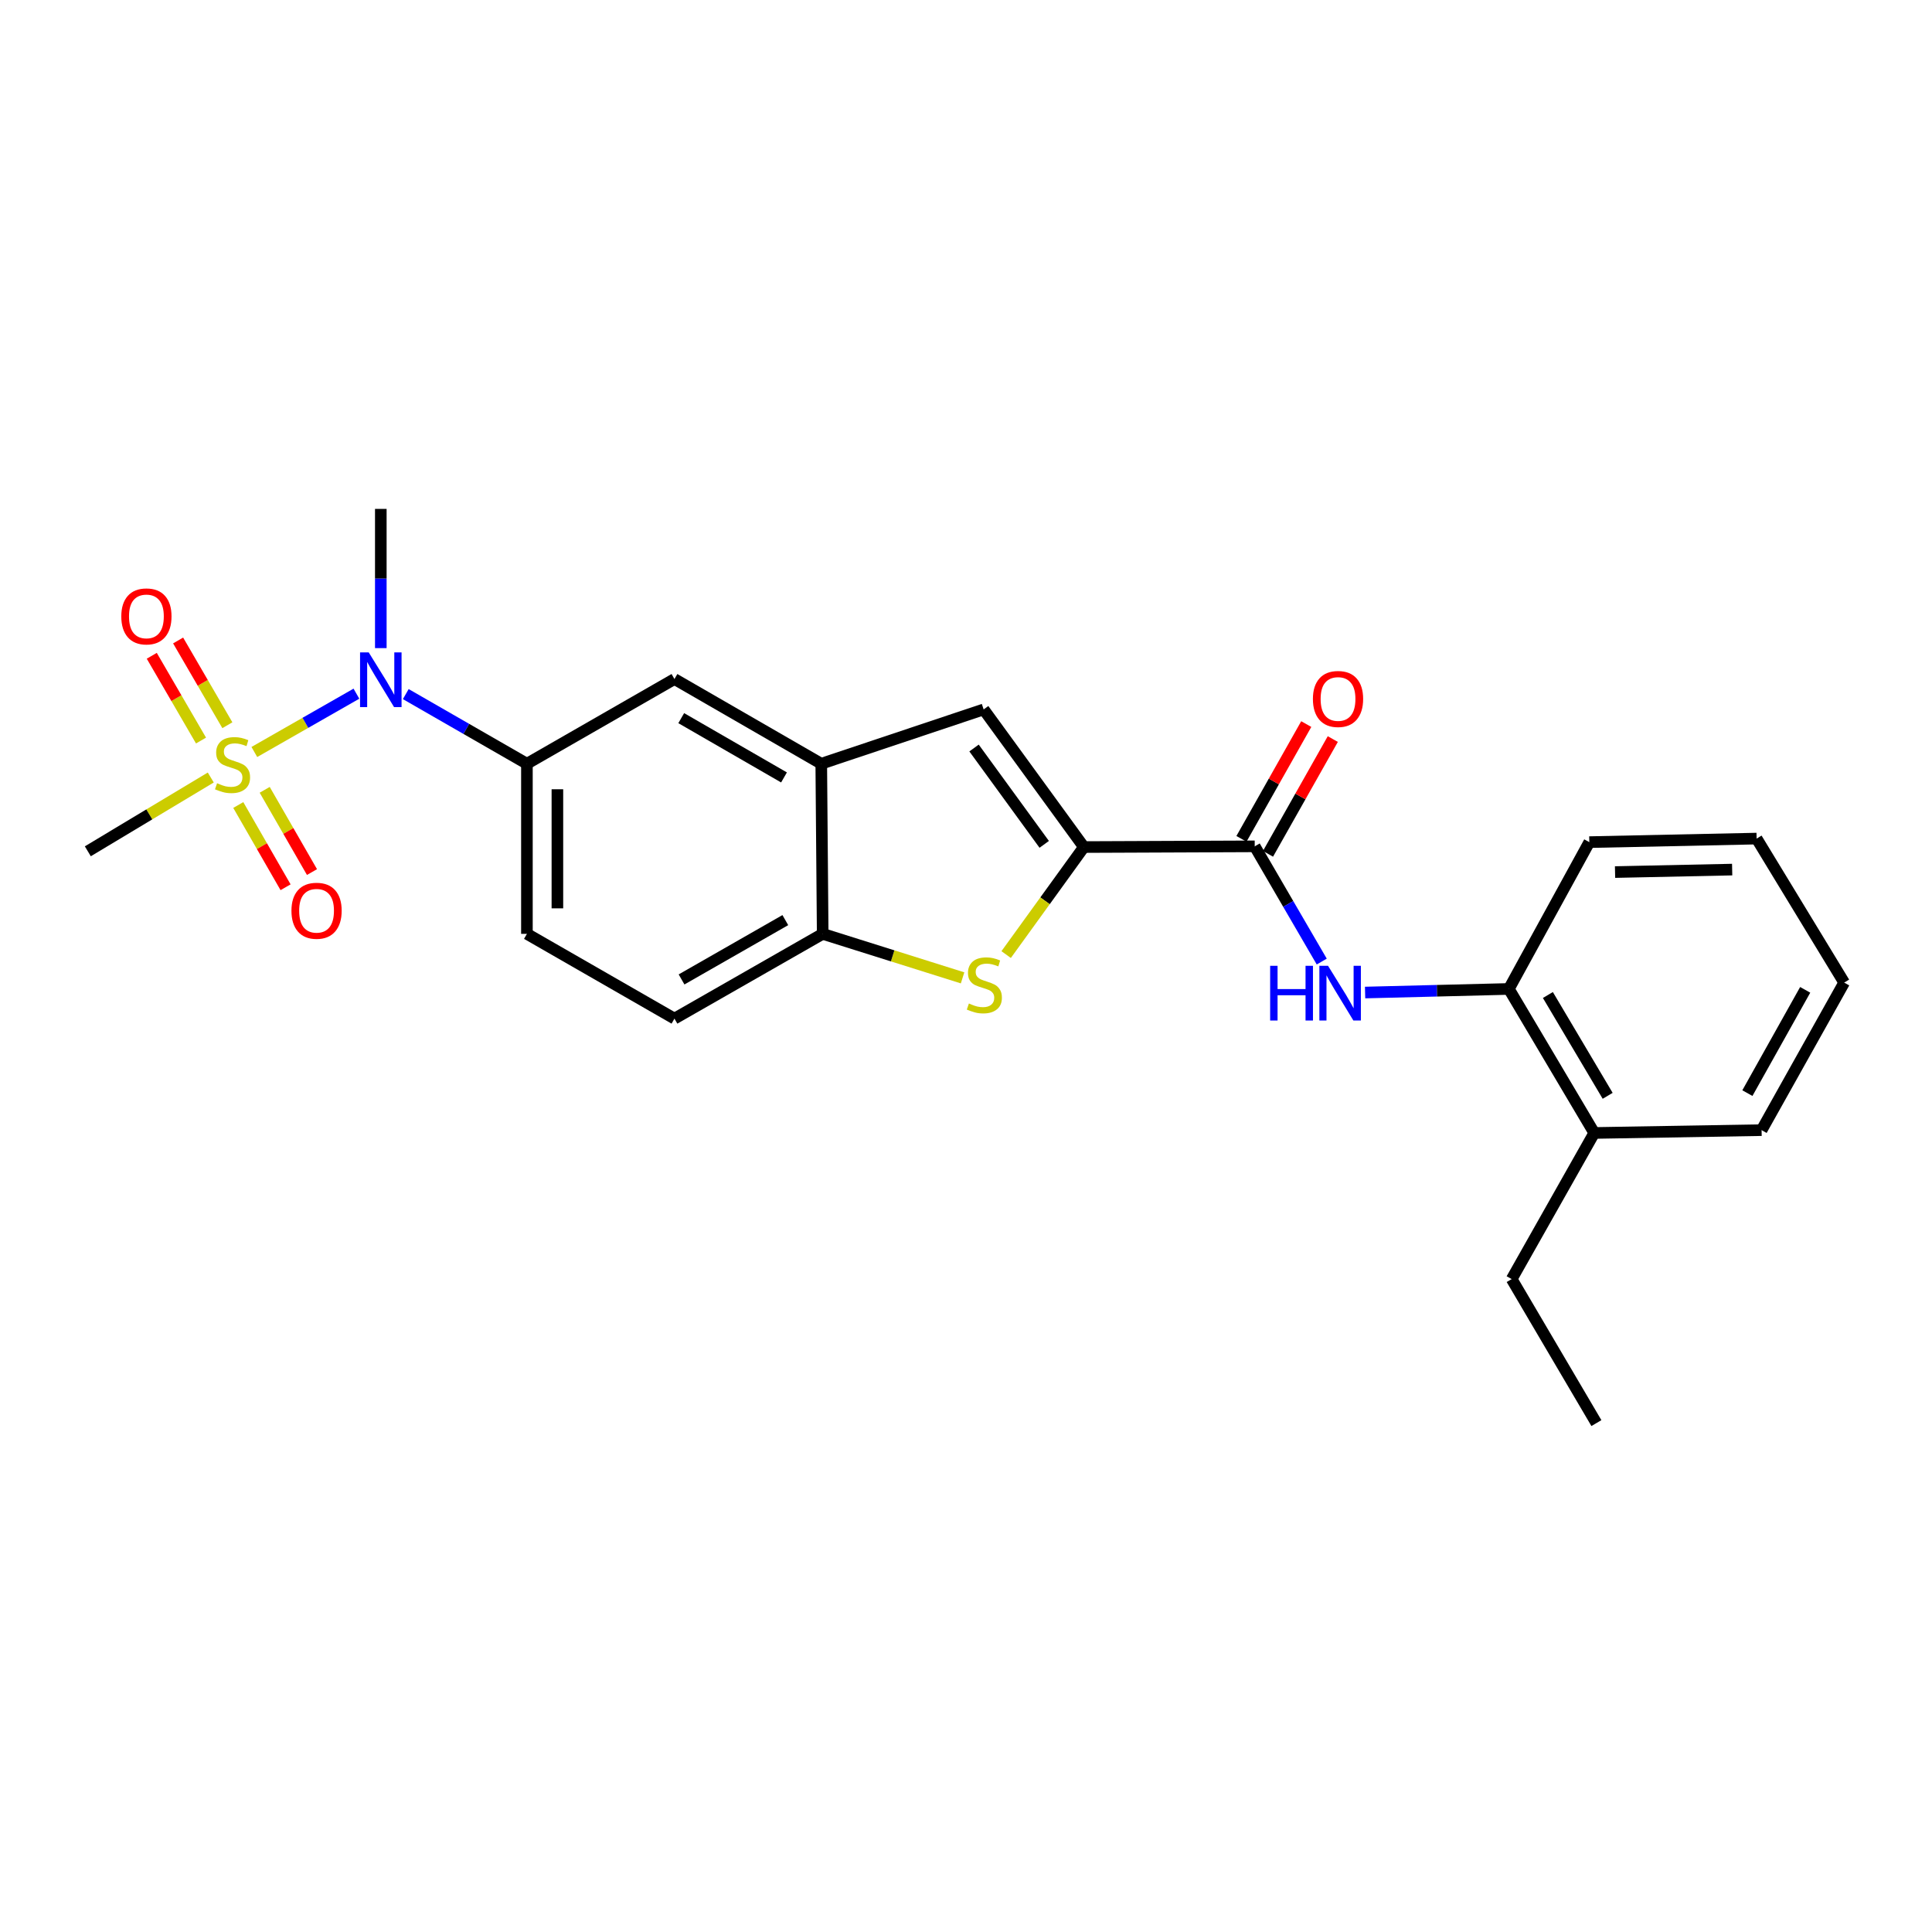 <?xml version='1.0' encoding='iso-8859-1'?>
<svg version='1.1' baseProfile='full'
              xmlns='http://www.w3.org/2000/svg'
                      xmlns:rdkit='http://www.rdkit.org/xml'
                      xmlns:xlink='http://www.w3.org/1999/xlink'
                  xml:space='preserve'
width='1000px' height='1000px' viewBox='0 0 1000 1000'>
<!-- END OF HEADER -->
<rect style='opacity:1.0;fill:#FFFFFF;stroke:none' width='1000' height='1000' x='0' y='0'> </rect>
<path class='bond-4' d='M 131.65,389.229 L 158.066,374.139' style='fill:none;fill-rule:evenodd;stroke:#CCCC00;stroke-width:6px;stroke-linecap:butt;stroke-linejoin:miter;stroke-opacity:1' />
<path class='bond-4' d='M 158.066,374.139 L 184.482,359.048' style='fill:none;fill-rule:evenodd;stroke:#0000FF;stroke-width:6px;stroke-linecap:butt;stroke-linejoin:miter;stroke-opacity:1' />
<path class='bond-11' d='M 123.332,416.672 L 135.57,437.958' style='fill:none;fill-rule:evenodd;stroke:#CCCC00;stroke-width:6px;stroke-linecap:butt;stroke-linejoin:miter;stroke-opacity:1' />
<path class='bond-11' d='M 135.57,437.958 L 147.809,459.244' style='fill:none;fill-rule:evenodd;stroke:#FF0000;stroke-width:6px;stroke-linecap:butt;stroke-linejoin:miter;stroke-opacity:1' />
<path class='bond-11' d='M 137.009,408.808 L 149.248,430.094' style='fill:none;fill-rule:evenodd;stroke:#CCCC00;stroke-width:6px;stroke-linecap:butt;stroke-linejoin:miter;stroke-opacity:1' />
<path class='bond-11' d='M 149.248,430.094 L 161.486,451.379' style='fill:none;fill-rule:evenodd;stroke:#FF0000;stroke-width:6px;stroke-linecap:butt;stroke-linejoin:miter;stroke-opacity:1' />
<path class='bond-12' d='M 117.686,375.377 L 104.94,353.443' style='fill:none;fill-rule:evenodd;stroke:#CCCC00;stroke-width:6px;stroke-linecap:butt;stroke-linejoin:miter;stroke-opacity:1' />
<path class='bond-12' d='M 104.94,353.443 L 92.194,331.509' style='fill:none;fill-rule:evenodd;stroke:#FF0000;stroke-width:6px;stroke-linecap:butt;stroke-linejoin:miter;stroke-opacity:1' />
<path class='bond-12' d='M 104.045,383.304 L 91.299,361.37' style='fill:none;fill-rule:evenodd;stroke:#CCCC00;stroke-width:6px;stroke-linecap:butt;stroke-linejoin:miter;stroke-opacity:1' />
<path class='bond-12' d='M 91.299,361.37 L 78.553,339.436' style='fill:none;fill-rule:evenodd;stroke:#FF0000;stroke-width:6px;stroke-linecap:butt;stroke-linejoin:miter;stroke-opacity:1' />
<path class='bond-17' d='M 109.097,402.438 L 77.275,421.532' style='fill:none;fill-rule:evenodd;stroke:#CCCC00;stroke-width:6px;stroke-linecap:butt;stroke-linejoin:miter;stroke-opacity:1' />
<path class='bond-17' d='M 77.275,421.532 L 45.455,440.626' style='fill:none;fill-rule:evenodd;stroke:#000000;stroke-width:6px;stroke-linecap:butt;stroke-linejoin:miter;stroke-opacity:1' />
<path class='bond-0' d='M 561.022,438.434 L 509.133,367.192' style='fill:none;fill-rule:evenodd;stroke:#000000;stroke-width:6px;stroke-linecap:butt;stroke-linejoin:miter;stroke-opacity:1' />
<path class='bond-0' d='M 540.486,437.037 L 504.164,387.167' style='fill:none;fill-rule:evenodd;stroke:#000000;stroke-width:6px;stroke-linecap:butt;stroke-linejoin:miter;stroke-opacity:1' />
<path class='bond-2' d='M 561.022,438.434 L 649.444,438.066' style='fill:none;fill-rule:evenodd;stroke:#000000;stroke-width:6px;stroke-linecap:butt;stroke-linejoin:miter;stroke-opacity:1' />
<path class='bond-26' d='M 561.022,438.434 L 540.901,466.261' style='fill:none;fill-rule:evenodd;stroke:#000000;stroke-width:6px;stroke-linecap:butt;stroke-linejoin:miter;stroke-opacity:1' />
<path class='bond-26' d='M 540.901,466.261 L 520.779,494.088' style='fill:none;fill-rule:evenodd;stroke:#CCCC00;stroke-width:6px;stroke-linecap:butt;stroke-linejoin:miter;stroke-opacity:1' />
<path class='bond-1' d='M 498.228,506.139 L 462.025,494.752' style='fill:none;fill-rule:evenodd;stroke:#CCCC00;stroke-width:6px;stroke-linecap:butt;stroke-linejoin:miter;stroke-opacity:1' />
<path class='bond-1' d='M 462.025,494.752 L 425.822,483.364' style='fill:none;fill-rule:evenodd;stroke:#000000;stroke-width:6px;stroke-linecap:butt;stroke-linejoin:miter;stroke-opacity:1' />
<path class='bond-6' d='M 649.444,438.066 L 666.787,467.884' style='fill:none;fill-rule:evenodd;stroke:#000000;stroke-width:6px;stroke-linecap:butt;stroke-linejoin:miter;stroke-opacity:1' />
<path class='bond-6' d='M 666.787,467.884 L 684.131,497.701' style='fill:none;fill-rule:evenodd;stroke:#0000FF;stroke-width:6px;stroke-linecap:butt;stroke-linejoin:miter;stroke-opacity:1' />
<path class='bond-13' d='M 656.313,441.945 L 673.085,412.241' style='fill:none;fill-rule:evenodd;stroke:#000000;stroke-width:6px;stroke-linecap:butt;stroke-linejoin:miter;stroke-opacity:1' />
<path class='bond-13' d='M 673.085,412.241 L 689.856,382.536' style='fill:none;fill-rule:evenodd;stroke:#FF0000;stroke-width:6px;stroke-linecap:butt;stroke-linejoin:miter;stroke-opacity:1' />
<path class='bond-13' d='M 642.574,434.188 L 659.346,404.484' style='fill:none;fill-rule:evenodd;stroke:#000000;stroke-width:6px;stroke-linecap:butt;stroke-linejoin:miter;stroke-opacity:1' />
<path class='bond-13' d='M 659.346,404.484 L 676.118,374.779' style='fill:none;fill-rule:evenodd;stroke:#FF0000;stroke-width:6px;stroke-linecap:butt;stroke-linejoin:miter;stroke-opacity:1' />
<path class='bond-3' d='M 509.133,367.192 L 425.085,395.311' style='fill:none;fill-rule:evenodd;stroke:#000000;stroke-width:6px;stroke-linecap:butt;stroke-linejoin:miter;stroke-opacity:1' />
<path class='bond-8' d='M 210.028,359.264 L 241.38,377.287' style='fill:none;fill-rule:evenodd;stroke:#0000FF;stroke-width:6px;stroke-linecap:butt;stroke-linejoin:miter;stroke-opacity:1' />
<path class='bond-8' d='M 241.38,377.287 L 272.732,395.311' style='fill:none;fill-rule:evenodd;stroke:#000000;stroke-width:6px;stroke-linecap:butt;stroke-linejoin:miter;stroke-opacity:1' />
<path class='bond-18' d='M 197.107,335.465 L 197.107,299.435' style='fill:none;fill-rule:evenodd;stroke:#0000FF;stroke-width:6px;stroke-linecap:butt;stroke-linejoin:miter;stroke-opacity:1' />
<path class='bond-18' d='M 197.107,299.435 L 197.107,263.406' style='fill:none;fill-rule:evenodd;stroke:#000000;stroke-width:6px;stroke-linecap:butt;stroke-linejoin:miter;stroke-opacity:1' />
<path class='bond-5' d='M 425.085,395.311 L 349.093,351.468' style='fill:none;fill-rule:evenodd;stroke:#000000;stroke-width:6px;stroke-linecap:butt;stroke-linejoin:miter;stroke-opacity:1' />
<path class='bond-5' d='M 405.802,402.4 L 352.607,371.71' style='fill:none;fill-rule:evenodd;stroke:#000000;stroke-width:6px;stroke-linecap:butt;stroke-linejoin:miter;stroke-opacity:1' />
<path class='bond-25' d='M 425.085,395.311 L 425.822,483.364' style='fill:none;fill-rule:evenodd;stroke:#000000;stroke-width:6px;stroke-linecap:butt;stroke-linejoin:miter;stroke-opacity:1' />
<path class='bond-10' d='M 706.57,513.736 L 743.775,512.806' style='fill:none;fill-rule:evenodd;stroke:#0000FF;stroke-width:6px;stroke-linecap:butt;stroke-linejoin:miter;stroke-opacity:1' />
<path class='bond-10' d='M 743.775,512.806 L 780.98,511.877' style='fill:none;fill-rule:evenodd;stroke:#000000;stroke-width:6px;stroke-linecap:butt;stroke-linejoin:miter;stroke-opacity:1' />
<path class='bond-7' d='M 425.822,483.364 L 349.093,527.233' style='fill:none;fill-rule:evenodd;stroke:#000000;stroke-width:6px;stroke-linecap:butt;stroke-linejoin:miter;stroke-opacity:1' />
<path class='bond-7' d='M 406.481,476.248 L 352.771,506.956' style='fill:none;fill-rule:evenodd;stroke:#000000;stroke-width:6px;stroke-linecap:butt;stroke-linejoin:miter;stroke-opacity:1' />
<path class='bond-9' d='M 272.732,395.311 L 349.093,351.468' style='fill:none;fill-rule:evenodd;stroke:#000000;stroke-width:6px;stroke-linecap:butt;stroke-linejoin:miter;stroke-opacity:1' />
<path class='bond-14' d='M 272.732,395.311 L 272.732,483.364' style='fill:none;fill-rule:evenodd;stroke:#000000;stroke-width:6px;stroke-linecap:butt;stroke-linejoin:miter;stroke-opacity:1' />
<path class='bond-14' d='M 288.509,408.519 L 288.509,470.156' style='fill:none;fill-rule:evenodd;stroke:#000000;stroke-width:6px;stroke-linecap:butt;stroke-linejoin:miter;stroke-opacity:1' />
<path class='bond-16' d='M 780.98,511.877 L 825.182,586.423' style='fill:none;fill-rule:evenodd;stroke:#000000;stroke-width:6px;stroke-linecap:butt;stroke-linejoin:miter;stroke-opacity:1' />
<path class='bond-16' d='M 801.181,515.012 L 832.123,567.194' style='fill:none;fill-rule:evenodd;stroke:#000000;stroke-width:6px;stroke-linecap:butt;stroke-linejoin:miter;stroke-opacity:1' />
<path class='bond-19' d='M 780.98,511.877 L 822.623,435.884' style='fill:none;fill-rule:evenodd;stroke:#000000;stroke-width:6px;stroke-linecap:butt;stroke-linejoin:miter;stroke-opacity:1' />
<path class='bond-15' d='M 272.732,483.364 L 349.093,527.233' style='fill:none;fill-rule:evenodd;stroke:#000000;stroke-width:6px;stroke-linecap:butt;stroke-linejoin:miter;stroke-opacity:1' />
<path class='bond-20' d='M 825.182,586.423 L 782.444,662.057' style='fill:none;fill-rule:evenodd;stroke:#000000;stroke-width:6px;stroke-linecap:butt;stroke-linejoin:miter;stroke-opacity:1' />
<path class='bond-21' d='M 825.182,586.423 L 911.798,584.959' style='fill:none;fill-rule:evenodd;stroke:#000000;stroke-width:6px;stroke-linecap:butt;stroke-linejoin:miter;stroke-opacity:1' />
<path class='bond-23' d='M 822.623,435.884 L 909.222,434.052' style='fill:none;fill-rule:evenodd;stroke:#000000;stroke-width:6px;stroke-linecap:butt;stroke-linejoin:miter;stroke-opacity:1' />
<path class='bond-23' d='M 835.946,451.383 L 896.565,450.1' style='fill:none;fill-rule:evenodd;stroke:#000000;stroke-width:6px;stroke-linecap:butt;stroke-linejoin:miter;stroke-opacity:1' />
<path class='bond-22' d='M 782.444,662.057 L 826.296,736.594' style='fill:none;fill-rule:evenodd;stroke:#000000;stroke-width:6px;stroke-linecap:butt;stroke-linejoin:miter;stroke-opacity:1' />
<path class='bond-27' d='M 911.798,584.959 L 954.545,508.59' style='fill:none;fill-rule:evenodd;stroke:#000000;stroke-width:6px;stroke-linecap:butt;stroke-linejoin:miter;stroke-opacity:1' />
<path class='bond-27' d='M 904.443,565.798 L 934.366,512.339' style='fill:none;fill-rule:evenodd;stroke:#000000;stroke-width:6px;stroke-linecap:butt;stroke-linejoin:miter;stroke-opacity:1' />
<path class='bond-24' d='M 909.222,434.052 L 954.545,508.59' style='fill:none;fill-rule:evenodd;stroke:#000000;stroke-width:6px;stroke-linecap:butt;stroke-linejoin:miter;stroke-opacity:1' />
<path  class='atom-0' d='M 112.36 405.399
Q 112.68 405.519, 114 406.079
Q 115.32 406.639, 116.76 406.999
Q 118.24 407.319, 119.68 407.319
Q 122.36 407.319, 123.92 406.039
Q 125.48 404.719, 125.48 402.439
Q 125.48 400.879, 124.68 399.919
Q 123.92 398.959, 122.72 398.439
Q 121.52 397.919, 119.52 397.319
Q 117 396.559, 115.48 395.839
Q 114 395.119, 112.92 393.599
Q 111.88 392.079, 111.88 389.519
Q 111.88 385.959, 114.28 383.759
Q 116.72 381.559, 121.52 381.559
Q 124.8 381.559, 128.52 383.119
L 127.6 386.199
Q 124.2 384.799, 121.64 384.799
Q 118.88 384.799, 117.36 385.959
Q 115.84 387.079, 115.88 389.039
Q 115.88 390.559, 116.64 391.479
Q 117.44 392.399, 118.56 392.919
Q 119.72 393.439, 121.64 394.039
Q 124.2 394.839, 125.72 395.639
Q 127.24 396.439, 128.32 398.079
Q 129.44 399.679, 129.44 402.439
Q 129.44 406.359, 126.8 408.479
Q 124.2 410.559, 119.84 410.559
Q 117.32 410.559, 115.4 409.999
Q 113.52 409.479, 111.28 408.559
L 112.36 405.399
' fill='#CCCC00'/>
<path  class='atom-2' d='M 501.501 519.405
Q 501.821 519.525, 503.141 520.085
Q 504.461 520.645, 505.901 521.005
Q 507.381 521.325, 508.821 521.325
Q 511.501 521.325, 513.061 520.045
Q 514.621 518.725, 514.621 516.445
Q 514.621 514.885, 513.821 513.925
Q 513.061 512.965, 511.861 512.445
Q 510.661 511.925, 508.661 511.325
Q 506.141 510.565, 504.621 509.845
Q 503.141 509.125, 502.061 507.605
Q 501.021 506.085, 501.021 503.525
Q 501.021 499.965, 503.421 497.765
Q 505.861 495.565, 510.661 495.565
Q 513.941 495.565, 517.661 497.125
L 516.741 500.205
Q 513.341 498.805, 510.781 498.805
Q 508.021 498.805, 506.501 499.965
Q 504.981 501.085, 505.021 503.045
Q 505.021 504.565, 505.781 505.485
Q 506.581 506.405, 507.701 506.925
Q 508.861 507.445, 510.781 508.045
Q 513.341 508.845, 514.861 509.645
Q 516.381 510.445, 517.461 512.085
Q 518.581 513.685, 518.581 516.445
Q 518.581 520.365, 515.941 522.485
Q 513.341 524.565, 508.981 524.565
Q 506.461 524.565, 504.541 524.005
Q 502.661 523.485, 500.421 522.565
L 501.501 519.405
' fill='#CCCC00'/>
<path  class='atom-5' d='M 190.847 337.676
L 200.127 352.676
Q 201.047 354.156, 202.527 356.836
Q 204.007 359.516, 204.087 359.676
L 204.087 337.676
L 207.847 337.676
L 207.847 365.996
L 203.967 365.996
L 194.007 349.596
Q 192.847 347.676, 191.607 345.476
Q 190.407 343.276, 190.047 342.596
L 190.047 365.996
L 186.367 365.996
L 186.367 337.676
L 190.847 337.676
' fill='#0000FF'/>
<path  class='atom-7' d='M 657.426 499.899
L 661.266 499.899
L 661.266 511.939
L 675.746 511.939
L 675.746 499.899
L 679.586 499.899
L 679.586 528.219
L 675.746 528.219
L 675.746 515.139
L 661.266 515.139
L 661.266 528.219
L 657.426 528.219
L 657.426 499.899
' fill='#0000FF'/>
<path  class='atom-7' d='M 687.386 499.899
L 696.666 514.899
Q 697.586 516.379, 699.066 519.059
Q 700.546 521.739, 700.626 521.899
L 700.626 499.899
L 704.386 499.899
L 704.386 528.219
L 700.506 528.219
L 690.546 511.819
Q 689.386 509.899, 688.146 507.699
Q 686.946 505.499, 686.586 504.819
L 686.586 528.219
L 682.906 528.219
L 682.906 499.899
L 687.386 499.899
' fill='#0000FF'/>
<path  class='atom-12' d='M 150.853 471.401
Q 150.853 464.601, 154.213 460.801
Q 157.573 457.001, 163.853 457.001
Q 170.133 457.001, 173.493 460.801
Q 176.853 464.601, 176.853 471.401
Q 176.853 478.281, 173.453 482.201
Q 170.053 486.081, 163.853 486.081
Q 157.613 486.081, 154.213 482.201
Q 150.853 478.321, 150.853 471.401
M 163.853 482.881
Q 168.173 482.881, 170.493 480.001
Q 172.853 477.081, 172.853 471.401
Q 172.853 465.841, 170.493 463.041
Q 168.173 460.201, 163.853 460.201
Q 159.533 460.201, 157.173 463.001
Q 154.853 465.801, 154.853 471.401
Q 154.853 477.121, 157.173 480.001
Q 159.533 482.881, 163.853 482.881
' fill='#FF0000'/>
<path  class='atom-13' d='M 62.782 319.047
Q 62.782 312.247, 66.141 308.447
Q 69.501 304.647, 75.781 304.647
Q 82.061 304.647, 85.421 308.447
Q 88.781 312.247, 88.781 319.047
Q 88.781 325.927, 85.382 329.847
Q 81.981 333.727, 75.781 333.727
Q 69.541 333.727, 66.141 329.847
Q 62.782 325.967, 62.782 319.047
M 75.781 330.527
Q 80.102 330.527, 82.421 327.647
Q 84.781 324.727, 84.781 319.047
Q 84.781 313.487, 82.421 310.687
Q 80.102 307.847, 75.781 307.847
Q 71.462 307.847, 69.102 310.647
Q 66.781 313.447, 66.781 319.047
Q 66.781 324.767, 69.102 327.647
Q 71.462 330.527, 75.781 330.527
' fill='#FF0000'/>
<path  class='atom-14' d='M 679.559 361.785
Q 679.559 354.985, 682.919 351.185
Q 686.279 347.385, 692.559 347.385
Q 698.839 347.385, 702.199 351.185
Q 705.559 354.985, 705.559 361.785
Q 705.559 368.665, 702.159 372.585
Q 698.759 376.465, 692.559 376.465
Q 686.319 376.465, 682.919 372.585
Q 679.559 368.705, 679.559 361.785
M 692.559 373.265
Q 696.879 373.265, 699.199 370.385
Q 701.559 367.465, 701.559 361.785
Q 701.559 356.225, 699.199 353.425
Q 696.879 350.585, 692.559 350.585
Q 688.239 350.585, 685.879 353.385
Q 683.559 356.185, 683.559 361.785
Q 683.559 367.505, 685.879 370.385
Q 688.239 373.265, 692.559 373.265
' fill='#FF0000'/>
</svg>
